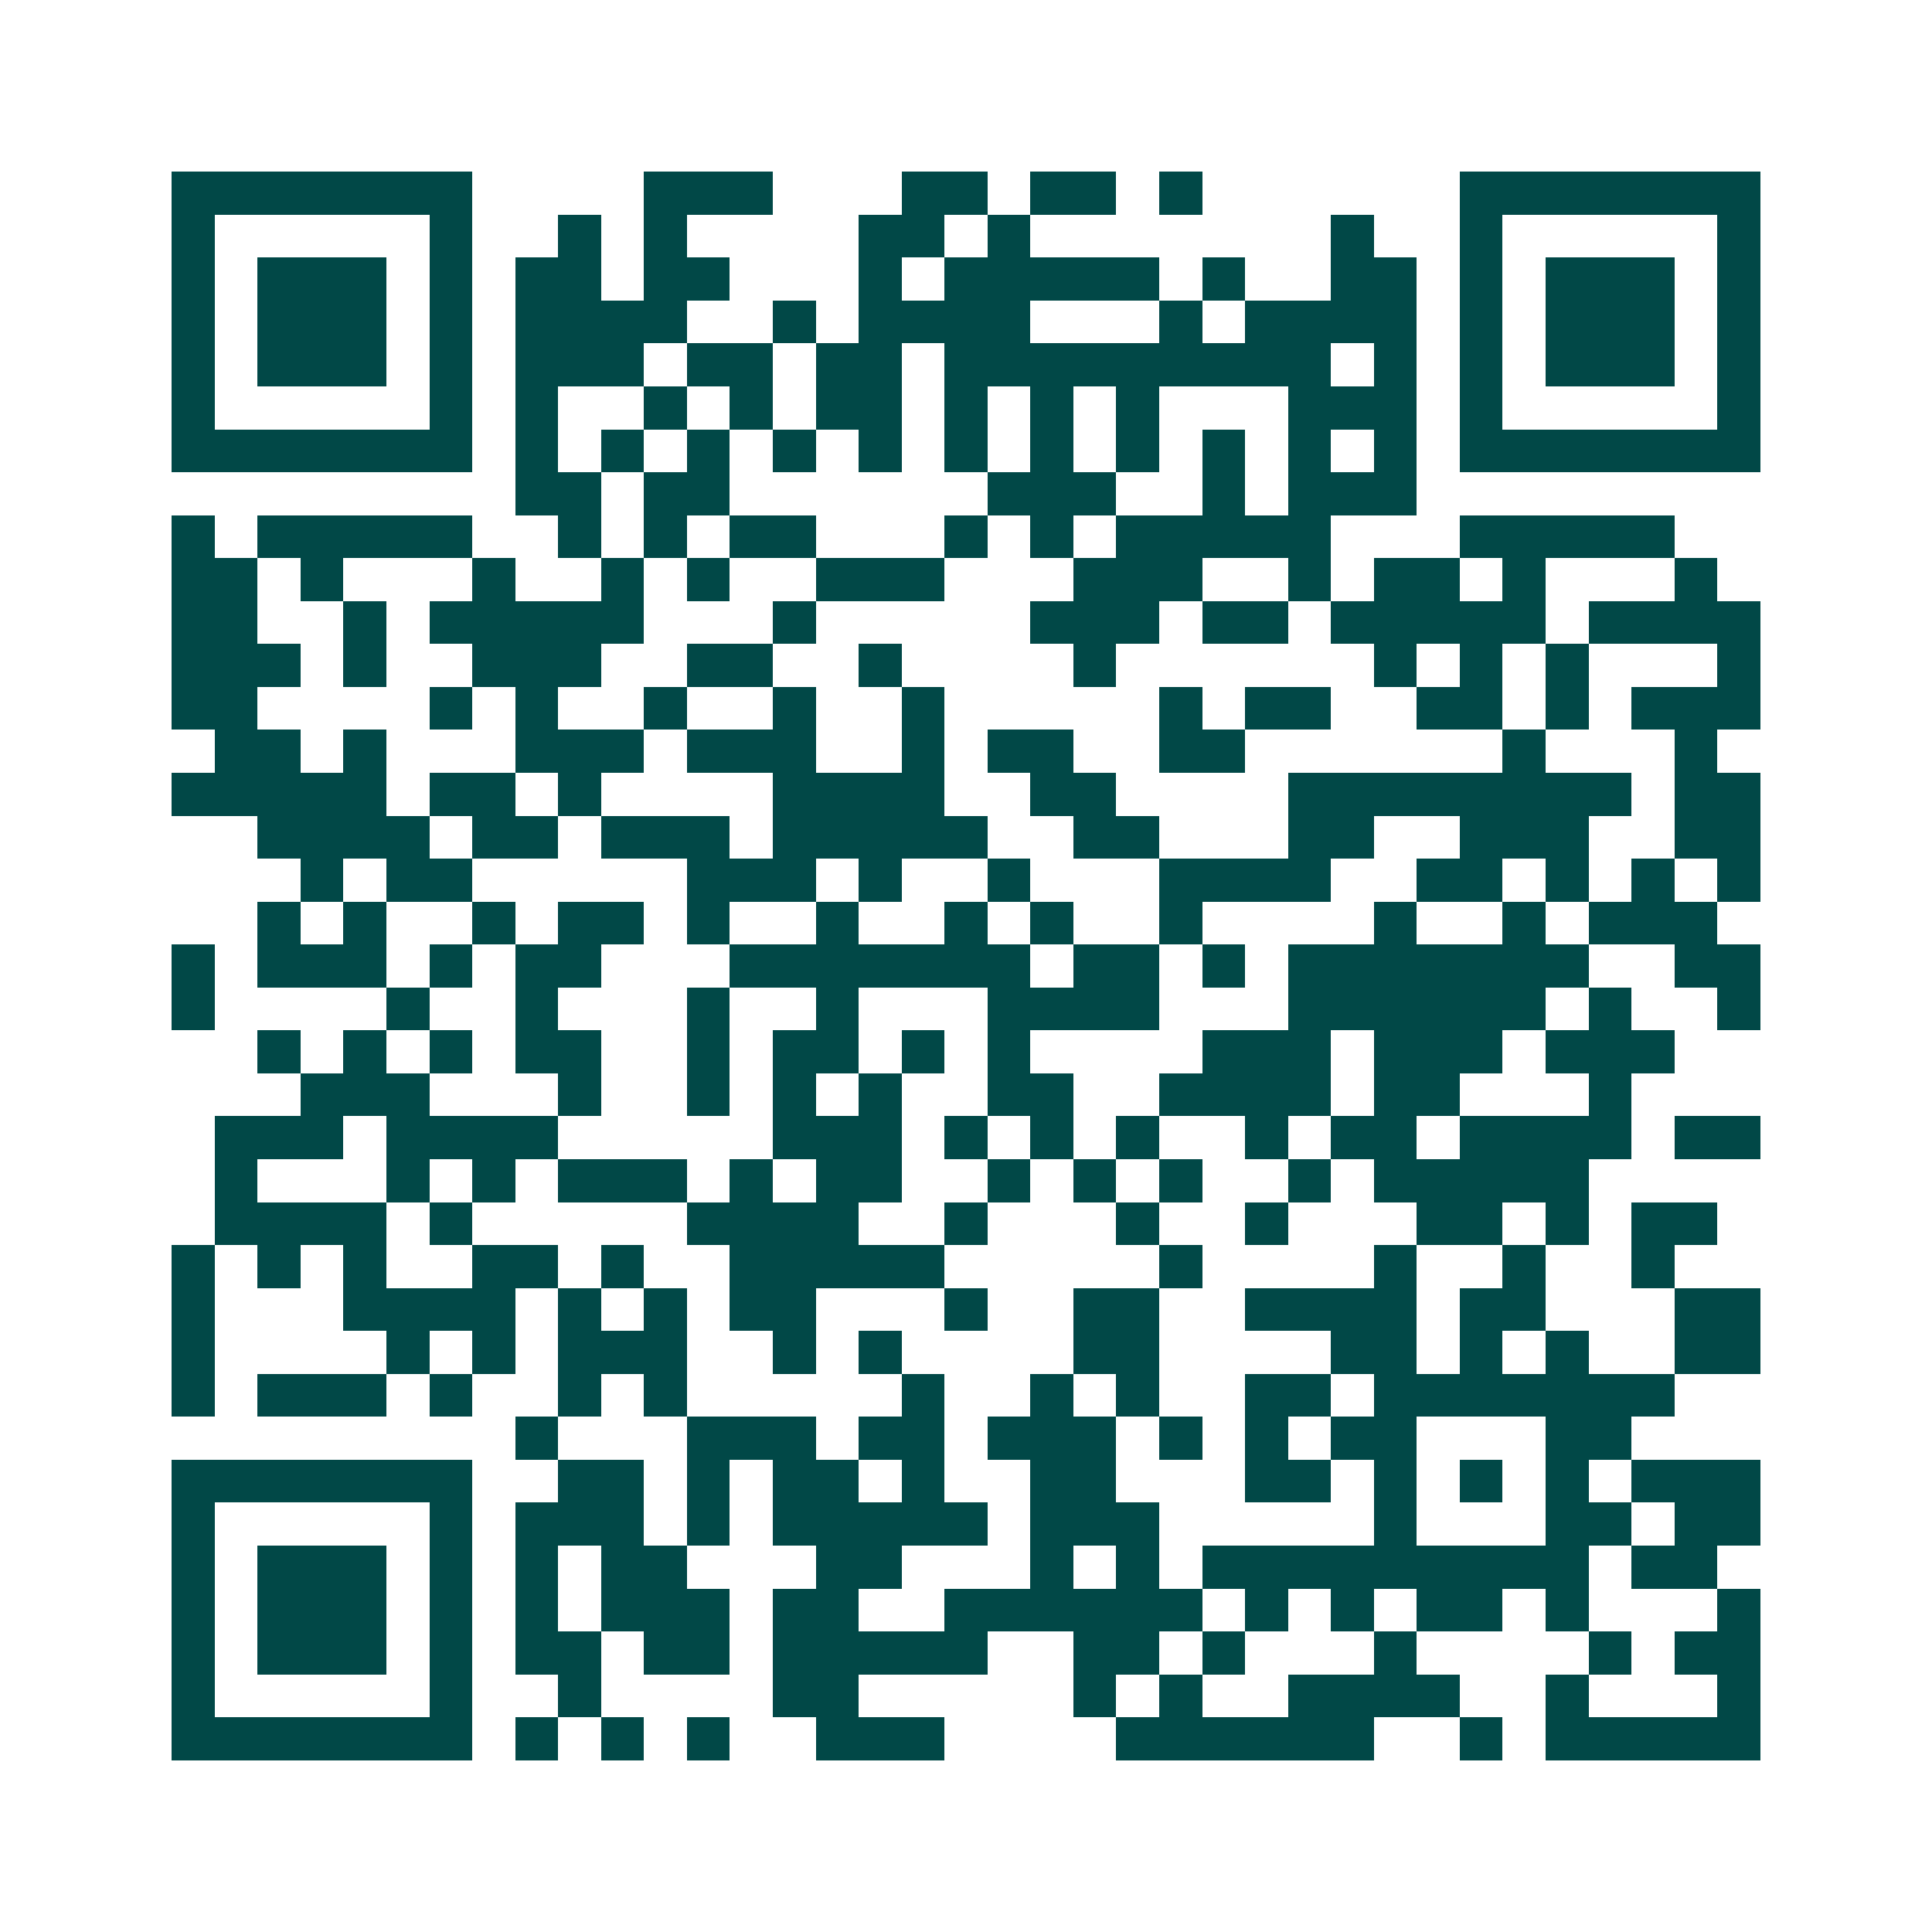 <svg xmlns="http://www.w3.org/2000/svg" width="200" height="200" viewBox="0 0 45 45" shape-rendering="crispEdges"><path fill="#ffffff" d="M0 0h45v45H0z"/><path stroke="#014847" d="M4 4.5h7m4 0h3m3 0h2m1 0h2m1 0h1m6 0h7M4 5.5h1m5 0h1m2 0h1m1 0h1m4 0h2m1 0h1m7 0h1m2 0h1m5 0h1M4 6.5h1m1 0h3m1 0h1m1 0h2m1 0h2m3 0h1m1 0h5m1 0h1m2 0h2m1 0h1m1 0h3m1 0h1M4 7.5h1m1 0h3m1 0h1m1 0h4m2 0h1m1 0h4m3 0h1m1 0h4m1 0h1m1 0h3m1 0h1M4 8.5h1m1 0h3m1 0h1m1 0h3m1 0h2m1 0h2m1 0h9m1 0h1m1 0h1m1 0h3m1 0h1M4 9.5h1m5 0h1m1 0h1m2 0h1m1 0h1m1 0h2m1 0h1m1 0h1m1 0h1m3 0h3m1 0h1m5 0h1M4 10.5h7m1 0h1m1 0h1m1 0h1m1 0h1m1 0h1m1 0h1m1 0h1m1 0h1m1 0h1m1 0h1m1 0h1m1 0h7M12 11.5h2m1 0h2m6 0h3m2 0h1m1 0h3M4 12.5h1m1 0h5m2 0h1m1 0h1m1 0h2m3 0h1m1 0h1m1 0h5m3 0h5M4 13.5h2m1 0h1m3 0h1m2 0h1m1 0h1m2 0h3m3 0h3m2 0h1m1 0h2m1 0h1m3 0h1M4 14.5h2m2 0h1m1 0h5m3 0h1m5 0h3m1 0h2m1 0h5m1 0h4M4 15.5h3m1 0h1m2 0h3m2 0h2m2 0h1m4 0h1m6 0h1m1 0h1m1 0h1m3 0h1M4 16.5h2m4 0h1m1 0h1m2 0h1m2 0h1m2 0h1m5 0h1m1 0h2m2 0h2m1 0h1m1 0h3M5 17.5h2m1 0h1m3 0h3m1 0h3m2 0h1m1 0h2m2 0h2m6 0h1m3 0h1M4 18.5h5m1 0h2m1 0h1m4 0h4m2 0h2m4 0h8m1 0h2M6 19.5h4m1 0h2m1 0h3m1 0h5m2 0h2m3 0h2m2 0h3m2 0h2M7 20.5h1m1 0h2m5 0h3m1 0h1m2 0h1m3 0h4m2 0h2m1 0h1m1 0h1m1 0h1M6 21.5h1m1 0h1m2 0h1m1 0h2m1 0h1m2 0h1m2 0h1m1 0h1m2 0h1m4 0h1m2 0h1m1 0h3M4 22.5h1m1 0h3m1 0h1m1 0h2m3 0h7m1 0h2m1 0h1m1 0h7m2 0h2M4 23.5h1m4 0h1m2 0h1m3 0h1m2 0h1m3 0h4m3 0h6m1 0h1m2 0h1M6 24.5h1m1 0h1m1 0h1m1 0h2m2 0h1m1 0h2m1 0h1m1 0h1m4 0h3m1 0h3m1 0h3M7 25.5h3m3 0h1m2 0h1m1 0h1m1 0h1m2 0h2m2 0h4m1 0h2m3 0h1M5 26.5h3m1 0h4m5 0h3m1 0h1m1 0h1m1 0h1m2 0h1m1 0h2m1 0h4m1 0h2M5 27.5h1m3 0h1m1 0h1m1 0h3m1 0h1m1 0h2m2 0h1m1 0h1m1 0h1m2 0h1m1 0h5M5 28.5h4m1 0h1m5 0h4m2 0h1m3 0h1m2 0h1m3 0h2m1 0h1m1 0h2M4 29.5h1m1 0h1m1 0h1m2 0h2m1 0h1m2 0h5m5 0h1m4 0h1m2 0h1m2 0h1M4 30.5h1m3 0h4m1 0h1m1 0h1m1 0h2m3 0h1m2 0h2m2 0h4m1 0h2m3 0h2M4 31.5h1m4 0h1m1 0h1m1 0h3m2 0h1m1 0h1m4 0h2m4 0h2m1 0h1m1 0h1m2 0h2M4 32.5h1m1 0h3m1 0h1m2 0h1m1 0h1m5 0h1m2 0h1m1 0h1m2 0h2m1 0h7M12 33.5h1m3 0h3m1 0h2m1 0h3m1 0h1m1 0h1m1 0h2m3 0h2M4 34.5h7m2 0h2m1 0h1m1 0h2m1 0h1m2 0h2m3 0h2m1 0h1m1 0h1m1 0h1m1 0h3M4 35.5h1m5 0h1m1 0h3m1 0h1m1 0h5m1 0h3m5 0h1m3 0h2m1 0h2M4 36.5h1m1 0h3m1 0h1m1 0h1m1 0h2m3 0h2m3 0h1m1 0h1m1 0h9m1 0h2M4 37.5h1m1 0h3m1 0h1m1 0h1m1 0h3m1 0h2m2 0h6m1 0h1m1 0h1m1 0h2m1 0h1m3 0h1M4 38.5h1m1 0h3m1 0h1m1 0h2m1 0h2m1 0h5m2 0h2m1 0h1m3 0h1m4 0h1m1 0h2M4 39.5h1m5 0h1m2 0h1m4 0h2m5 0h1m1 0h1m2 0h4m2 0h1m3 0h1M4 40.5h7m1 0h1m1 0h1m1 0h1m2 0h3m4 0h6m2 0h1m1 0h5"/></svg>
